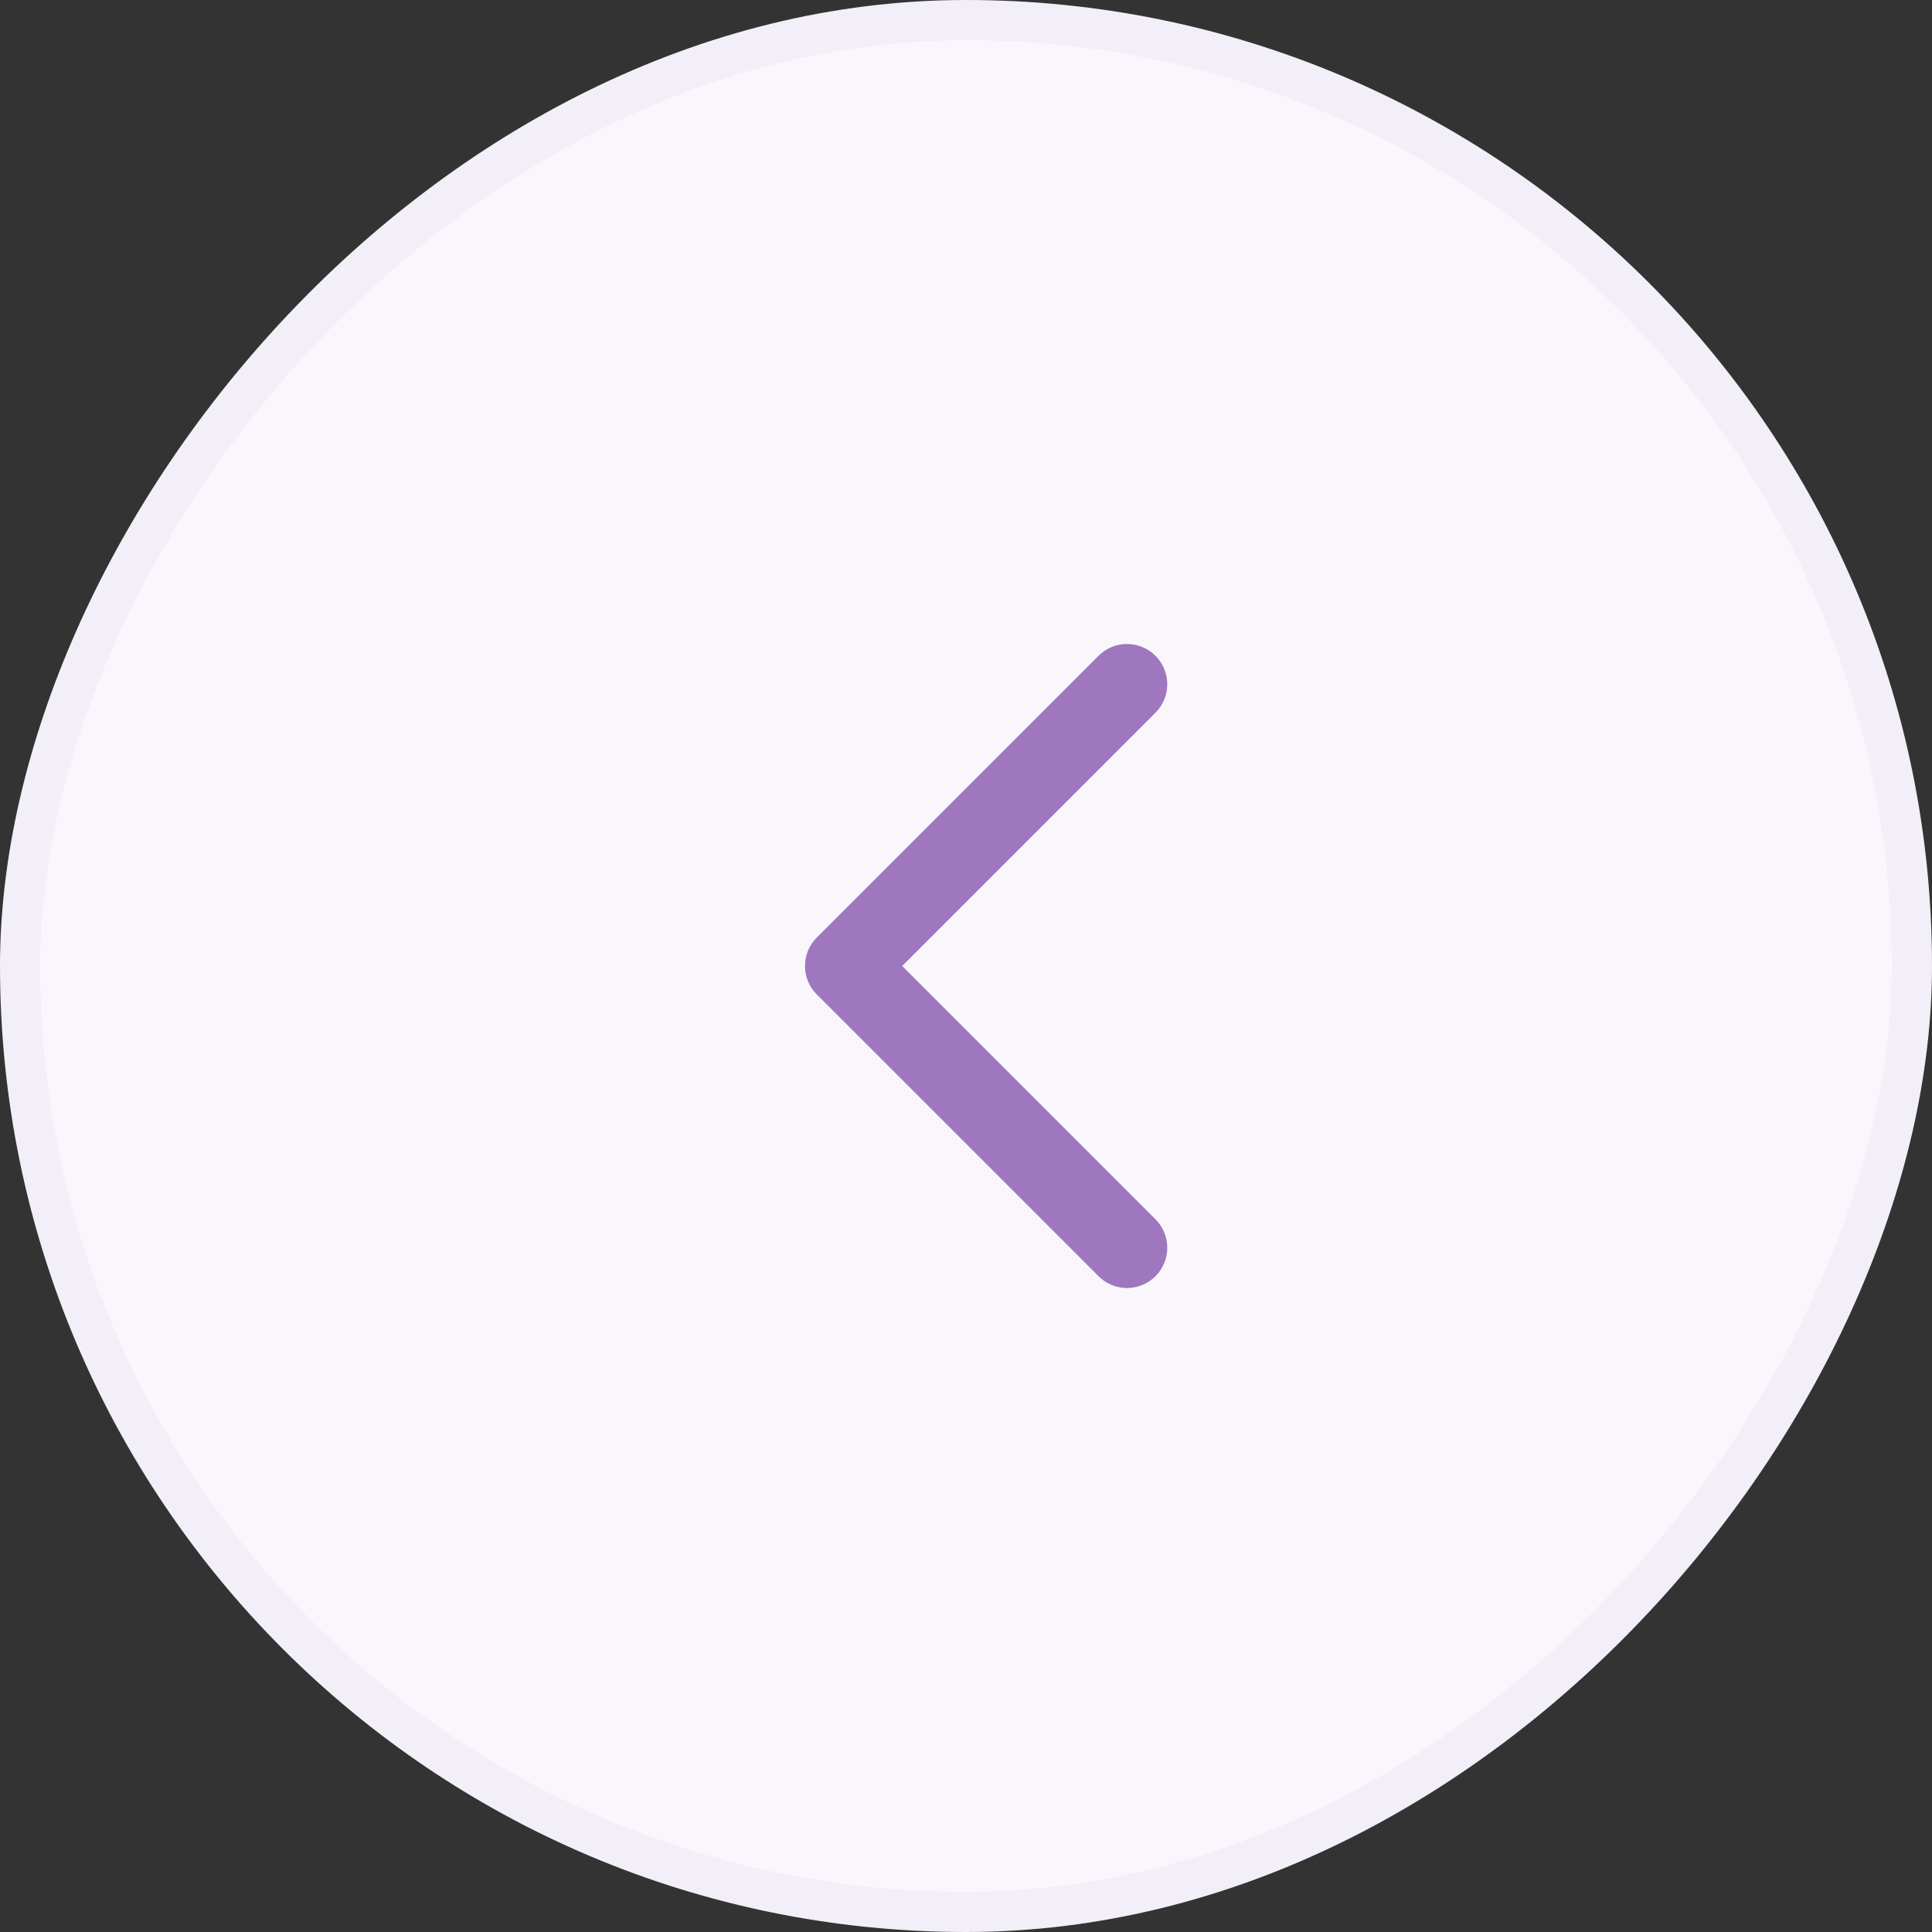  <svg className="embla__button__svg" width="48" height="48" viewBox="0 0 48 48" fill="none" xmlns="http://www.w3.org/2000/svg">
      <rect x="0" y="0" width="48" height="48" fill="#333333" stroke="none"/>
      <rect x="-0.5" y="0.5" width="47" height="47" rx="23.5" transform="matrix(-1 0 0 1 47 0)" fill="#F9F7FC"/>
      <rect x="-0.5" y="0.5" width="47" height="47" rx="23.5" transform="matrix(-1 0 0 1 47 0)" stroke="#F3EFF8"/>
      <path d="M28 17L21 24L28 31" stroke="#9E77BE" stroke-width="2" stroke-linecap="round" stroke-linejoin="round"/>
      </svg>